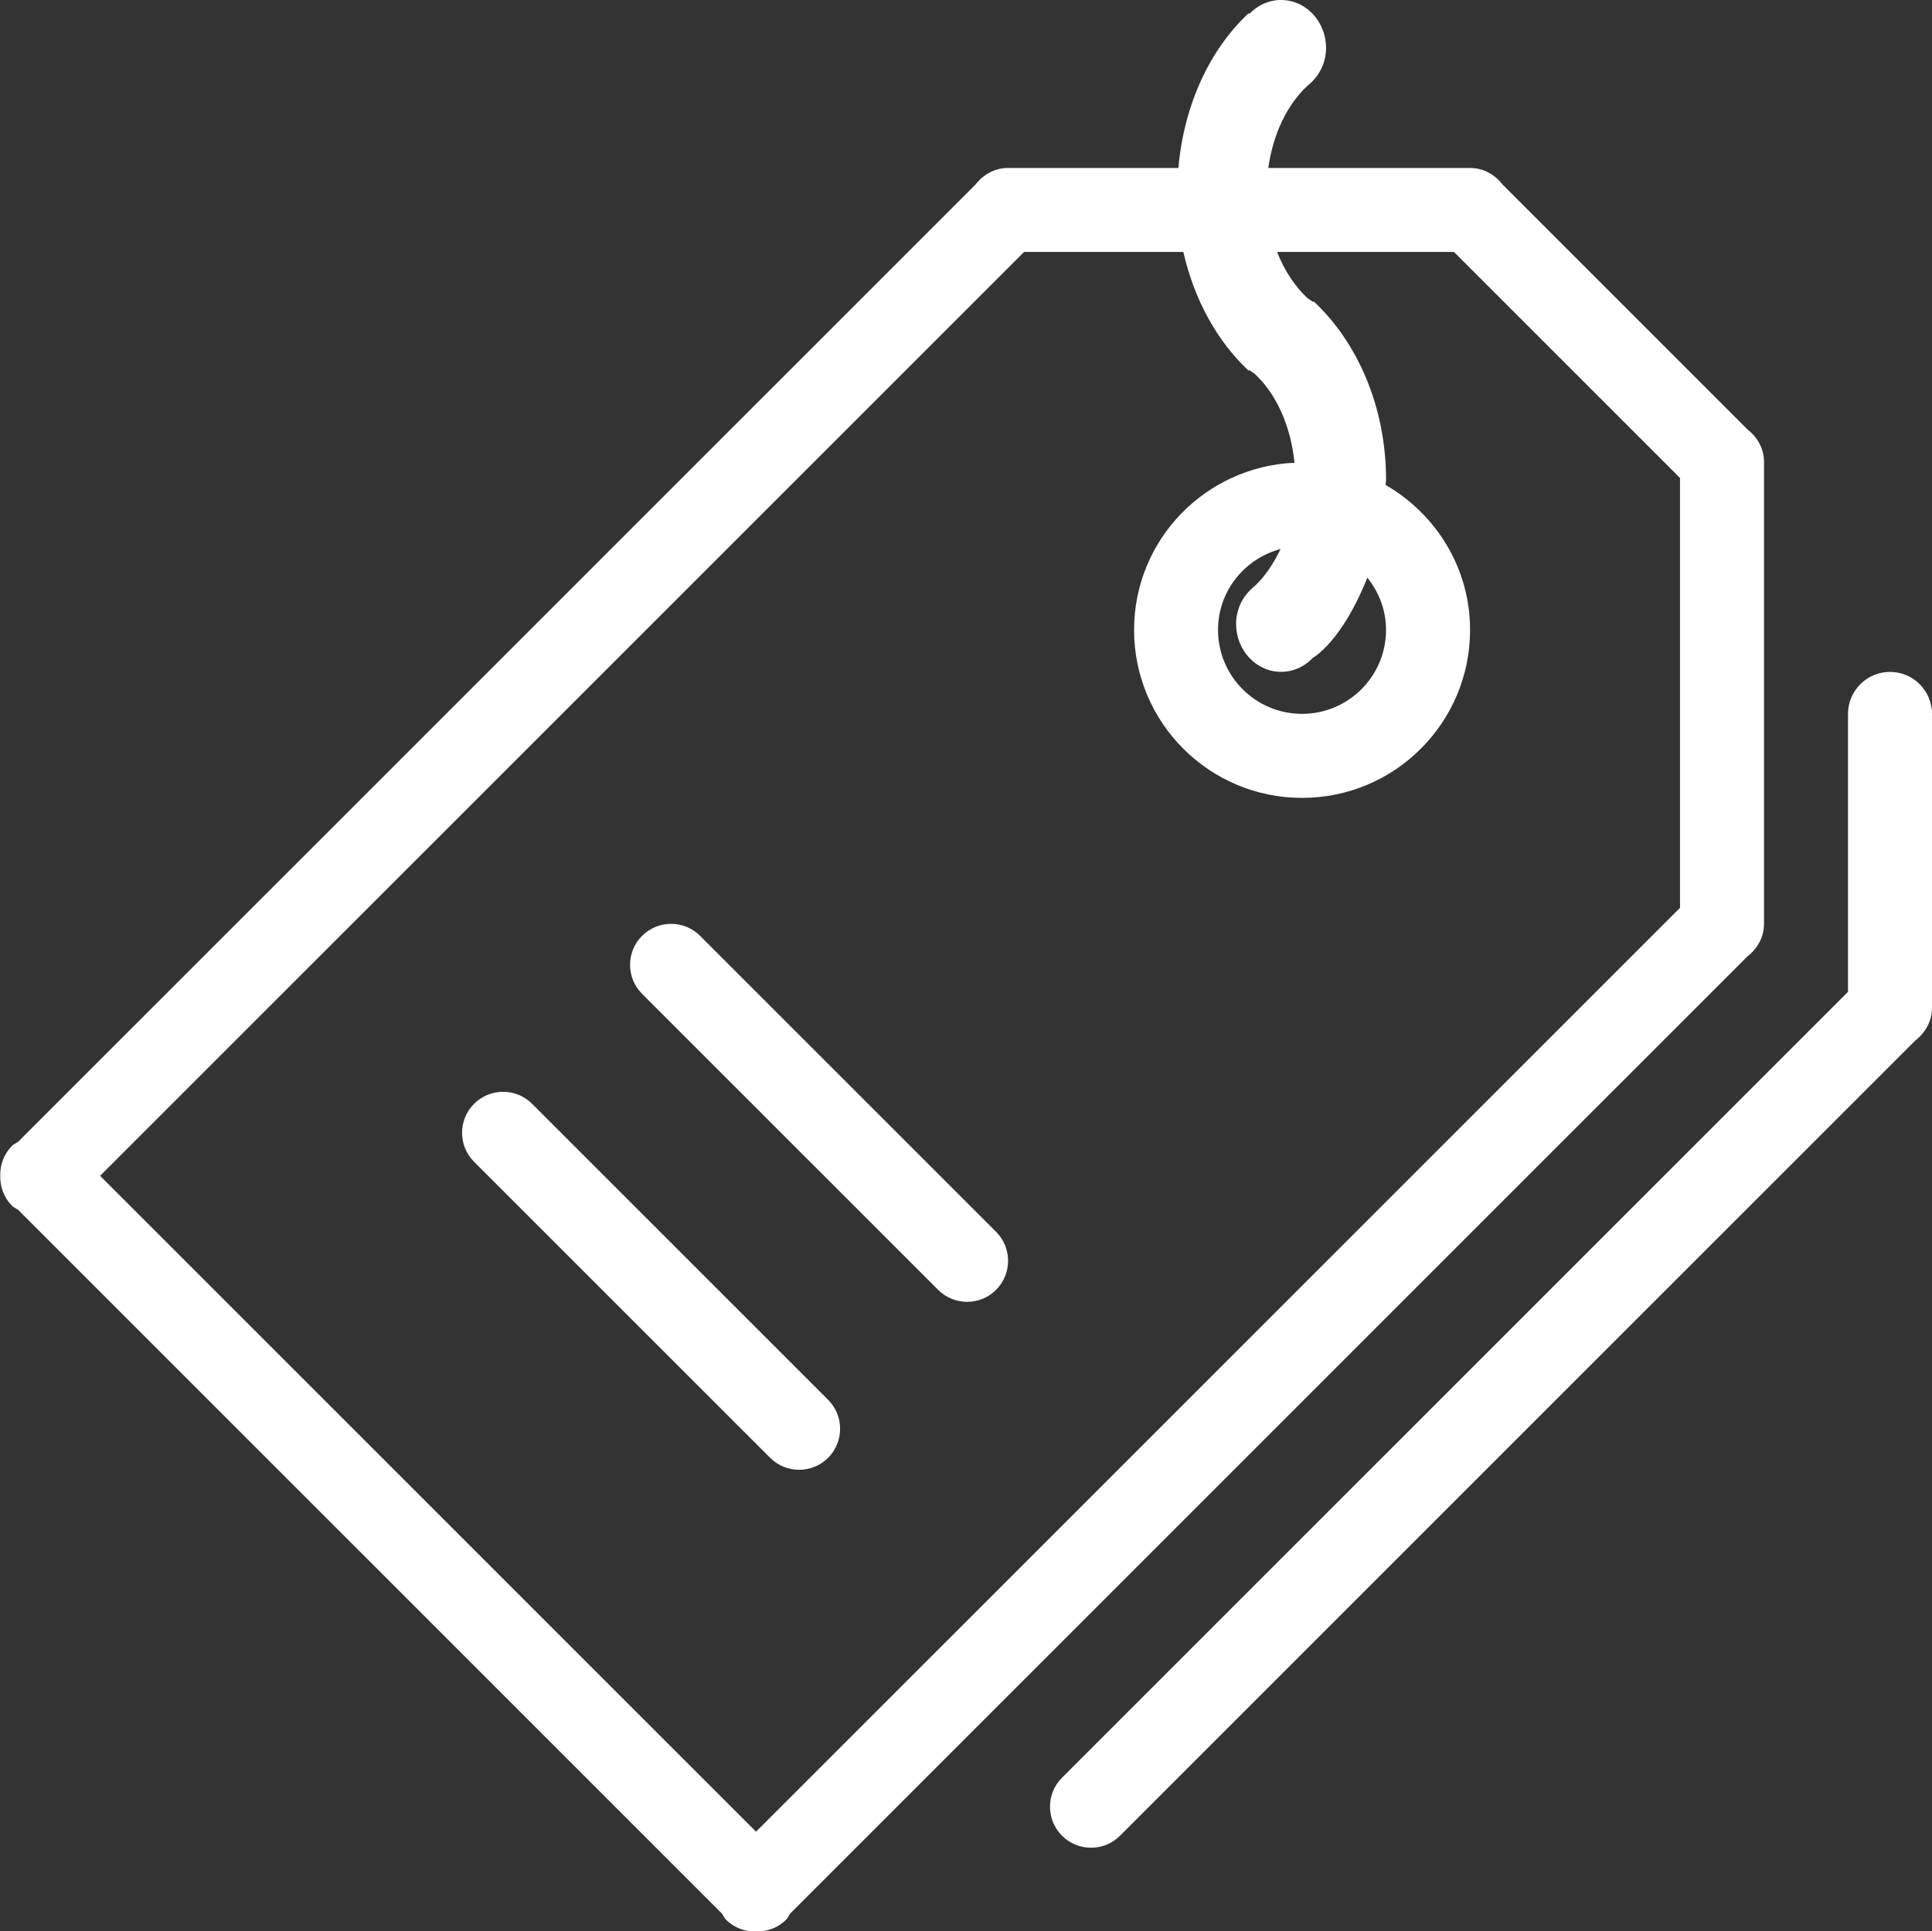 <svg xmlns="http://www.w3.org/2000/svg" xmlns:xlink="http://www.w3.org/1999/xlink" preserveAspectRatio="xMidYMid" width="116" height="115.97" viewBox="0 0 116 115.97">
  <rect x="0" y="0" width="116" height="115.97" fill="#333333" stroke="none"/>
  <defs>
    <style>
      .cls-1 {
        fill: #ffffff;
        fill-rule: evenodd;
      }
    </style>
  </defs>
  <path d="M116.000,60.467 L116.000,60.520 C116.000,61.326 115.597,62.015 115.004,62.476 L67.247,110.233 C66.286,111.193 64.730,111.193 63.764,110.233 C62.804,109.269 62.804,107.711 63.764,106.750 L110.957,59.559 L110.957,42.869 C110.957,41.477 112.089,40.347 113.479,40.347 C114.873,40.347 116.000,41.477 116.000,42.869 L116.000,60.452 C116.000,60.457 116.000,60.459 116.000,60.467 ZM47.437,114.913 C47.356,115.034 47.303,115.170 47.197,115.276 C46.701,115.770 46.045,115.999 45.394,115.984 C44.744,115.999 44.088,115.770 43.591,115.276 C43.485,115.170 43.435,115.034 43.352,114.913 L1.087,72.646 C0.966,72.565 0.832,72.512 0.724,72.407 C0.227,71.910 0.002,71.257 0.015,70.606 C-0.000,69.955 0.227,69.300 0.724,68.803 C0.832,68.697 0.966,68.647 1.087,68.564 L58.570,11.081 C59.031,10.491 59.717,10.086 60.524,10.086 L60.577,10.086 C60.582,10.086 60.587,10.086 60.592,10.086 L70.752,10.086 C71.087,6.298 72.633,2.975 74.963,0.799 L75.003,0.844 C75.495,0.322 76.171,-0.001 76.915,-0.001 C78.408,-0.001 79.618,1.290 79.618,2.881 C79.618,3.827 79.164,4.624 78.506,5.148 C77.298,6.263 76.438,8.020 76.151,10.086 L88.192,10.086 C88.197,10.086 88.202,10.086 88.212,10.086 L88.262,10.086 C89.069,10.086 89.760,10.489 90.216,11.081 L104.917,25.782 C105.508,26.244 105.914,26.932 105.914,27.739 L105.914,27.792 C105.914,27.797 105.914,27.802 105.914,27.807 L105.914,55.406 C105.914,55.411 105.914,55.416 105.914,55.424 L105.914,55.477 C105.914,56.283 105.510,56.972 104.917,57.431 L47.437,114.913 ZM100.870,28.700 L87.301,15.131 L76.678,15.131 C77.122,16.251 77.747,17.204 78.506,17.905 L78.506,17.905 C78.609,17.988 78.738,18.038 78.826,18.137 L78.872,18.092 C81.497,20.545 83.221,24.416 83.221,28.818 C83.221,28.924 83.196,29.017 83.191,29.121 C86.210,30.863 88.265,34.089 88.265,37.825 C88.265,43.396 83.748,47.912 78.178,47.912 C72.608,47.912 68.092,43.396 68.092,37.825 C68.092,32.412 72.366,28.029 77.724,27.785 C77.497,25.545 76.612,23.629 75.331,22.444 C75.228,22.361 75.099,22.310 75.006,22.212 L74.966,22.257 C73.089,20.505 71.705,18.008 71.049,15.131 L61.485,15.131 L6.009,70.606 L45.394,109.990 L100.870,54.516 L100.870,28.700 ZM75.329,35.195 C75.954,34.618 76.466,33.841 76.885,32.969 C74.729,33.544 73.132,35.490 73.132,37.823 C73.132,40.607 75.392,42.866 78.176,42.866 C80.962,42.866 83.219,40.607 83.219,37.823 C83.219,36.630 82.790,35.551 82.097,34.686 C80.546,38.582 78.826,39.500 78.826,39.500 C78.339,40.022 77.664,40.342 76.915,40.342 C75.422,40.342 74.217,39.051 74.217,37.460 C74.217,36.519 74.668,35.722 75.329,35.195 ZM28.464,66.282 C29.427,65.321 30.986,65.321 31.946,66.282 L49.721,84.056 C50.682,85.017 50.682,86.575 49.721,87.538 C48.761,88.499 47.200,88.499 46.239,87.538 L28.464,69.764 C27.503,68.803 27.503,67.245 28.464,66.282 ZM38.551,56.195 C39.514,55.235 41.072,55.235 42.033,56.195 L59.808,73.970 C60.766,74.931 60.766,76.489 59.808,77.452 C58.847,78.413 57.286,78.413 56.326,77.452 L38.551,59.678 C37.590,58.717 37.590,57.158 38.551,56.195 Z" class="cls-1"/>
</svg>
